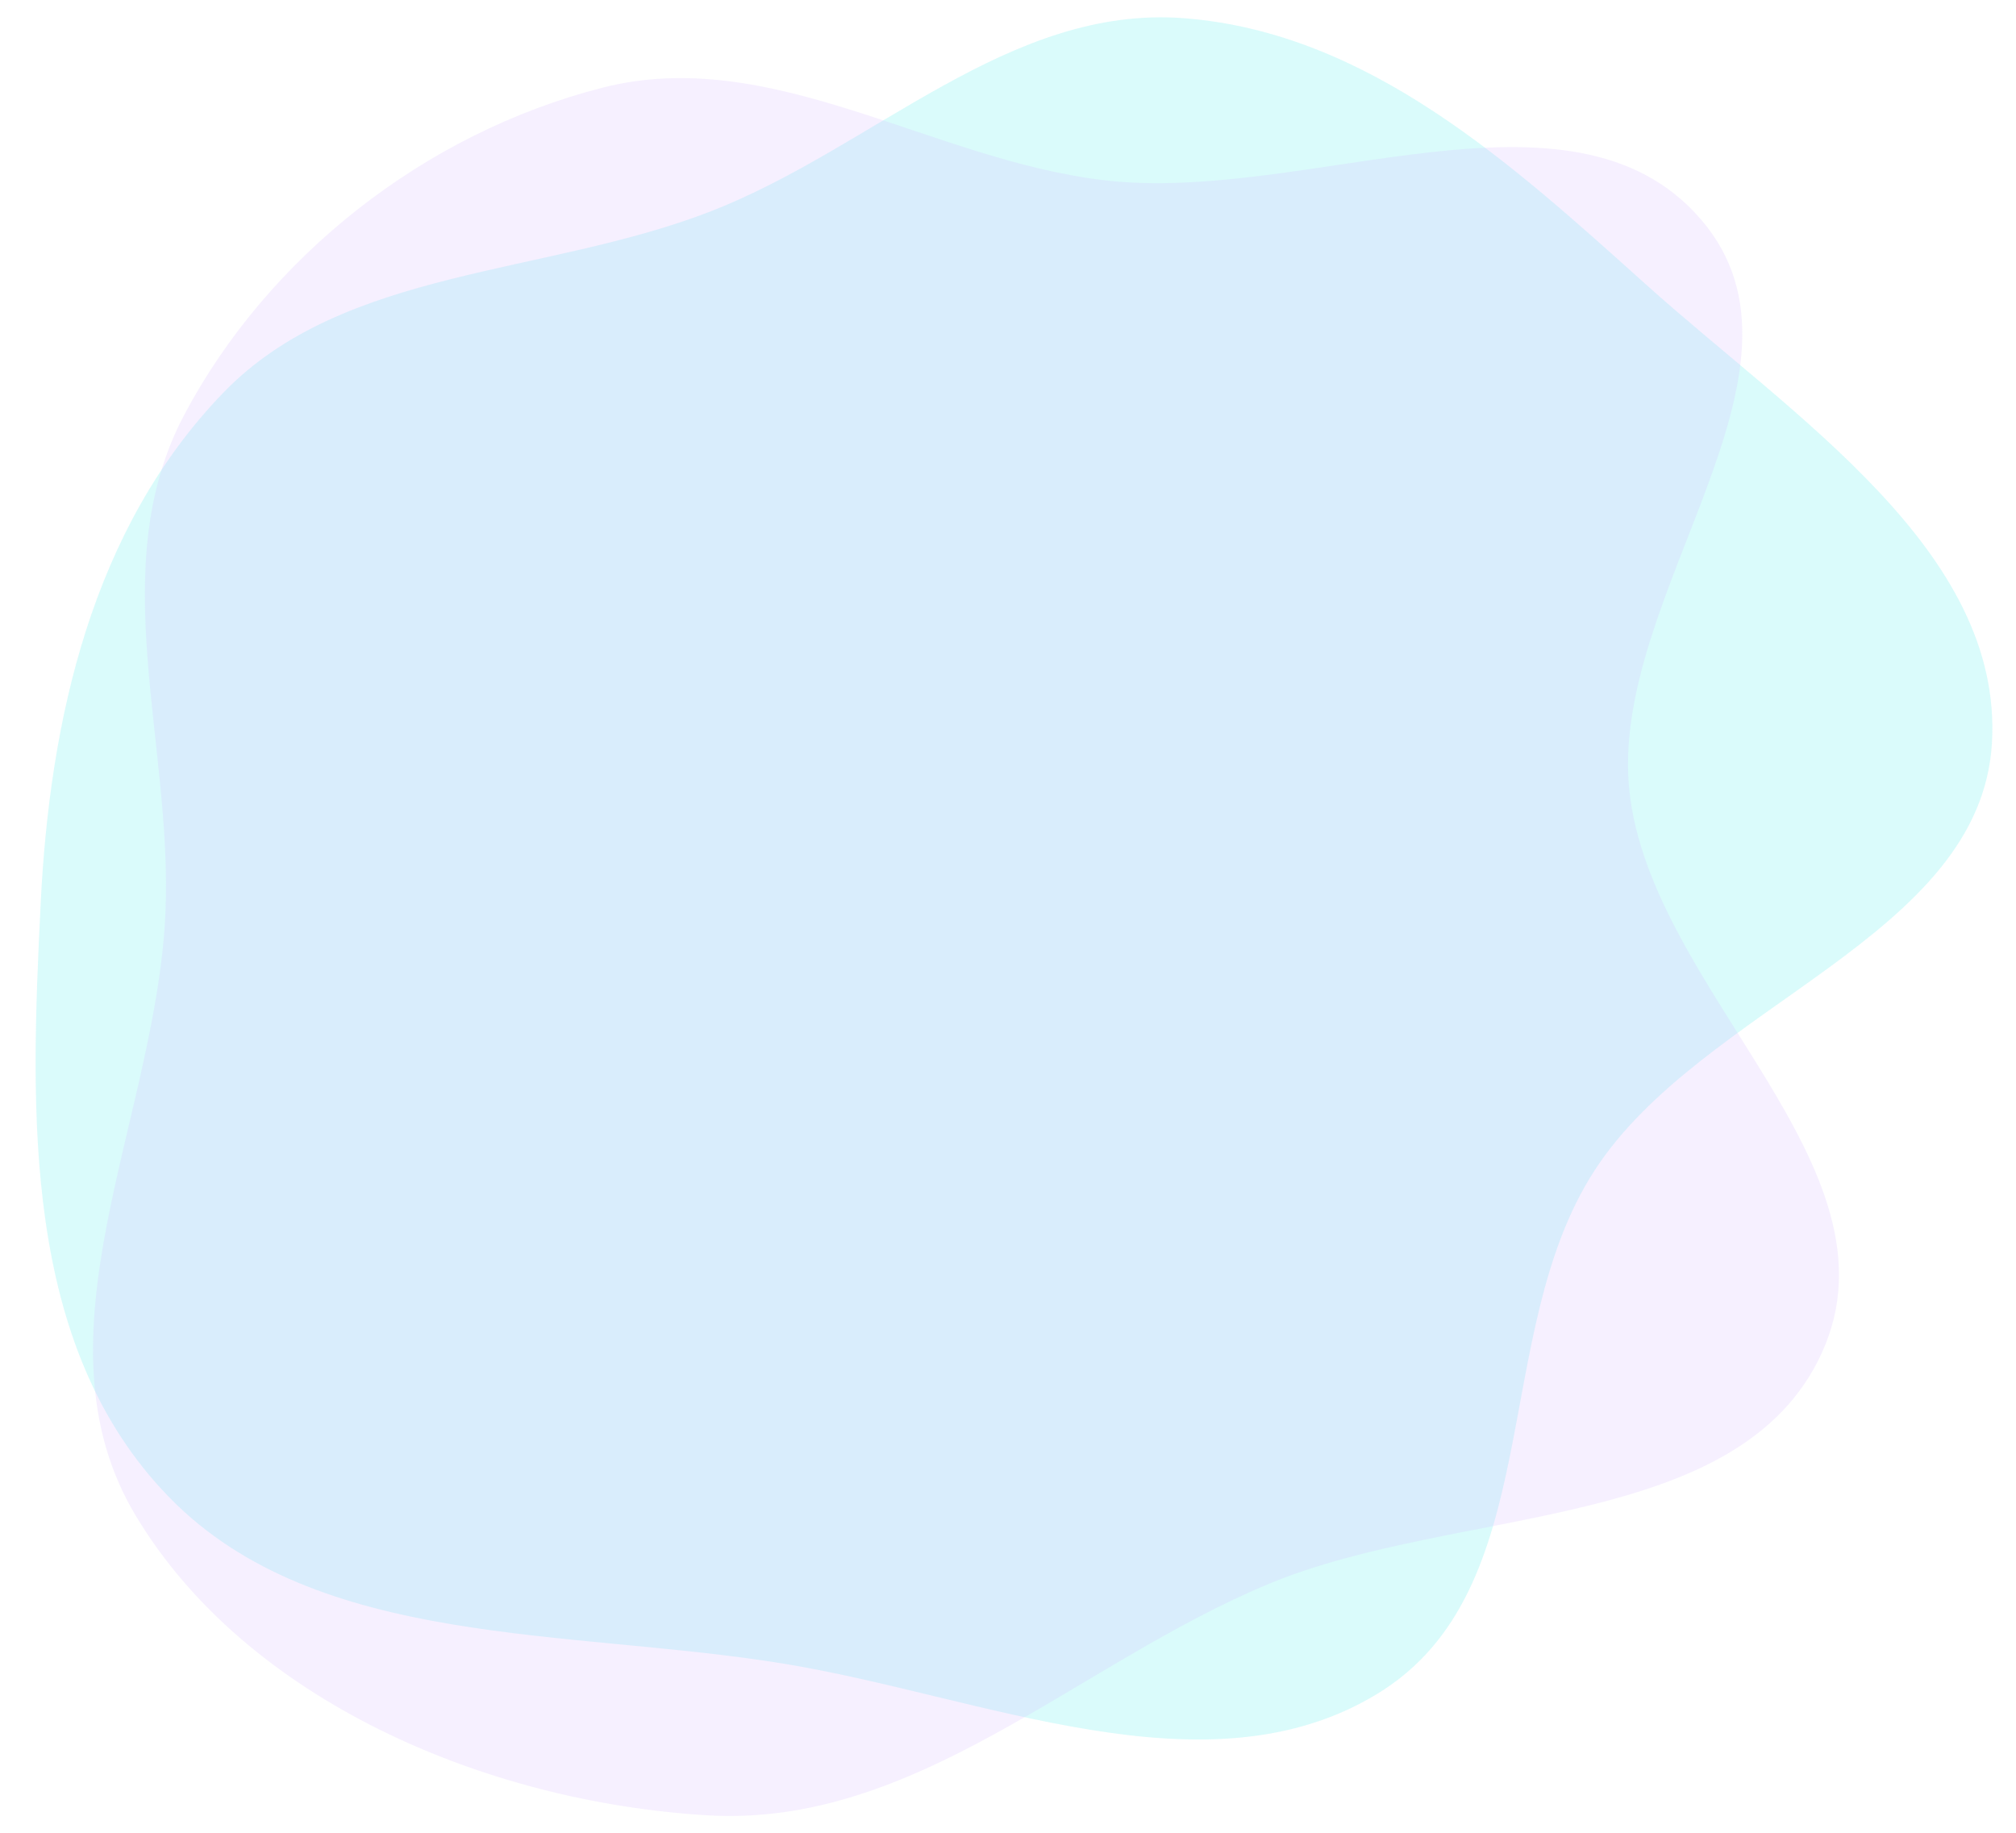 <svg xmlns="http://www.w3.org/2000/svg" xmlns:xlink="http://www.w3.org/1999/xlink" width="330" height="300" viewBox="0 0 330 300">
  <defs>
    <clipPath id="clip-path">
      <rect id="長方形_61" data-name="長方形 61" width="330" height="300" transform="translate(-9185 5444)" fill="none" stroke="#707070" stroke-width="1"/>
    </clipPath>
  </defs>
  <g id="マスクグループ_6" data-name="マスクグループ 6" transform="translate(9185 -5444)" clip-path="url(#clip-path)">
    <g id="グループ_128" data-name="グループ 128" transform="translate(-10468.281 4447.342)">
      <path id="パス_18" data-name="パス 18" d="M135.056,1.836c32.2-4,71.222-15.5,93.731,6.509,22.771,22.263,1.164,63.965,10.145,95.05,8.866,30.688,46.845,50.75,41.3,83.022-5.546,32.3-42.05,48.9-67.608,70.173-27.372,22.779-51.762,55.9-86.321,57.923-34.742,2.03-62.687-24.337-87.144-47.786-21.811-20.913-40.9-46.645-43.583-77.558-2.454-28.325,20.147-52.32,29.958-79.686,9.659-26.943,6.45-59.018,27.016-79.232,21.573-21.2,53.247-24.777,82.5-28.413" transform="translate(1465.542 940.138) rotate(49)" fill="#31eaea" opacity="0.176"/>
      <path id="パス_19" data-name="パス 19" d="M141.668-3.387c32.85.152,36.521,51.789,62.944,70.22,27.112,18.912,76.207,6.209,90.048,36.5,13.482,29.5-20.195,61.343-30.807,93.144-10.759,32.242-7.77,69.837-31.738,94.283-25.535,26.044-63.722,44.545-98.377,38.423-33.645-5.943-46.793-45.149-71.264-68.39-20.221-19.2-49.392-29.544-59.529-55.827-10.486-27.186-9.037-59.851,4.513-86.815C20.228,92.737,51.53,85.359,72.663,66.222c24.813-22.47,36.442-69.76,69-69.609" transform="translate(1466.199 927.863) rotate(49)" fill="#d3b7ff" opacity="0.21"/>
    </g>
  </g>
</svg>
